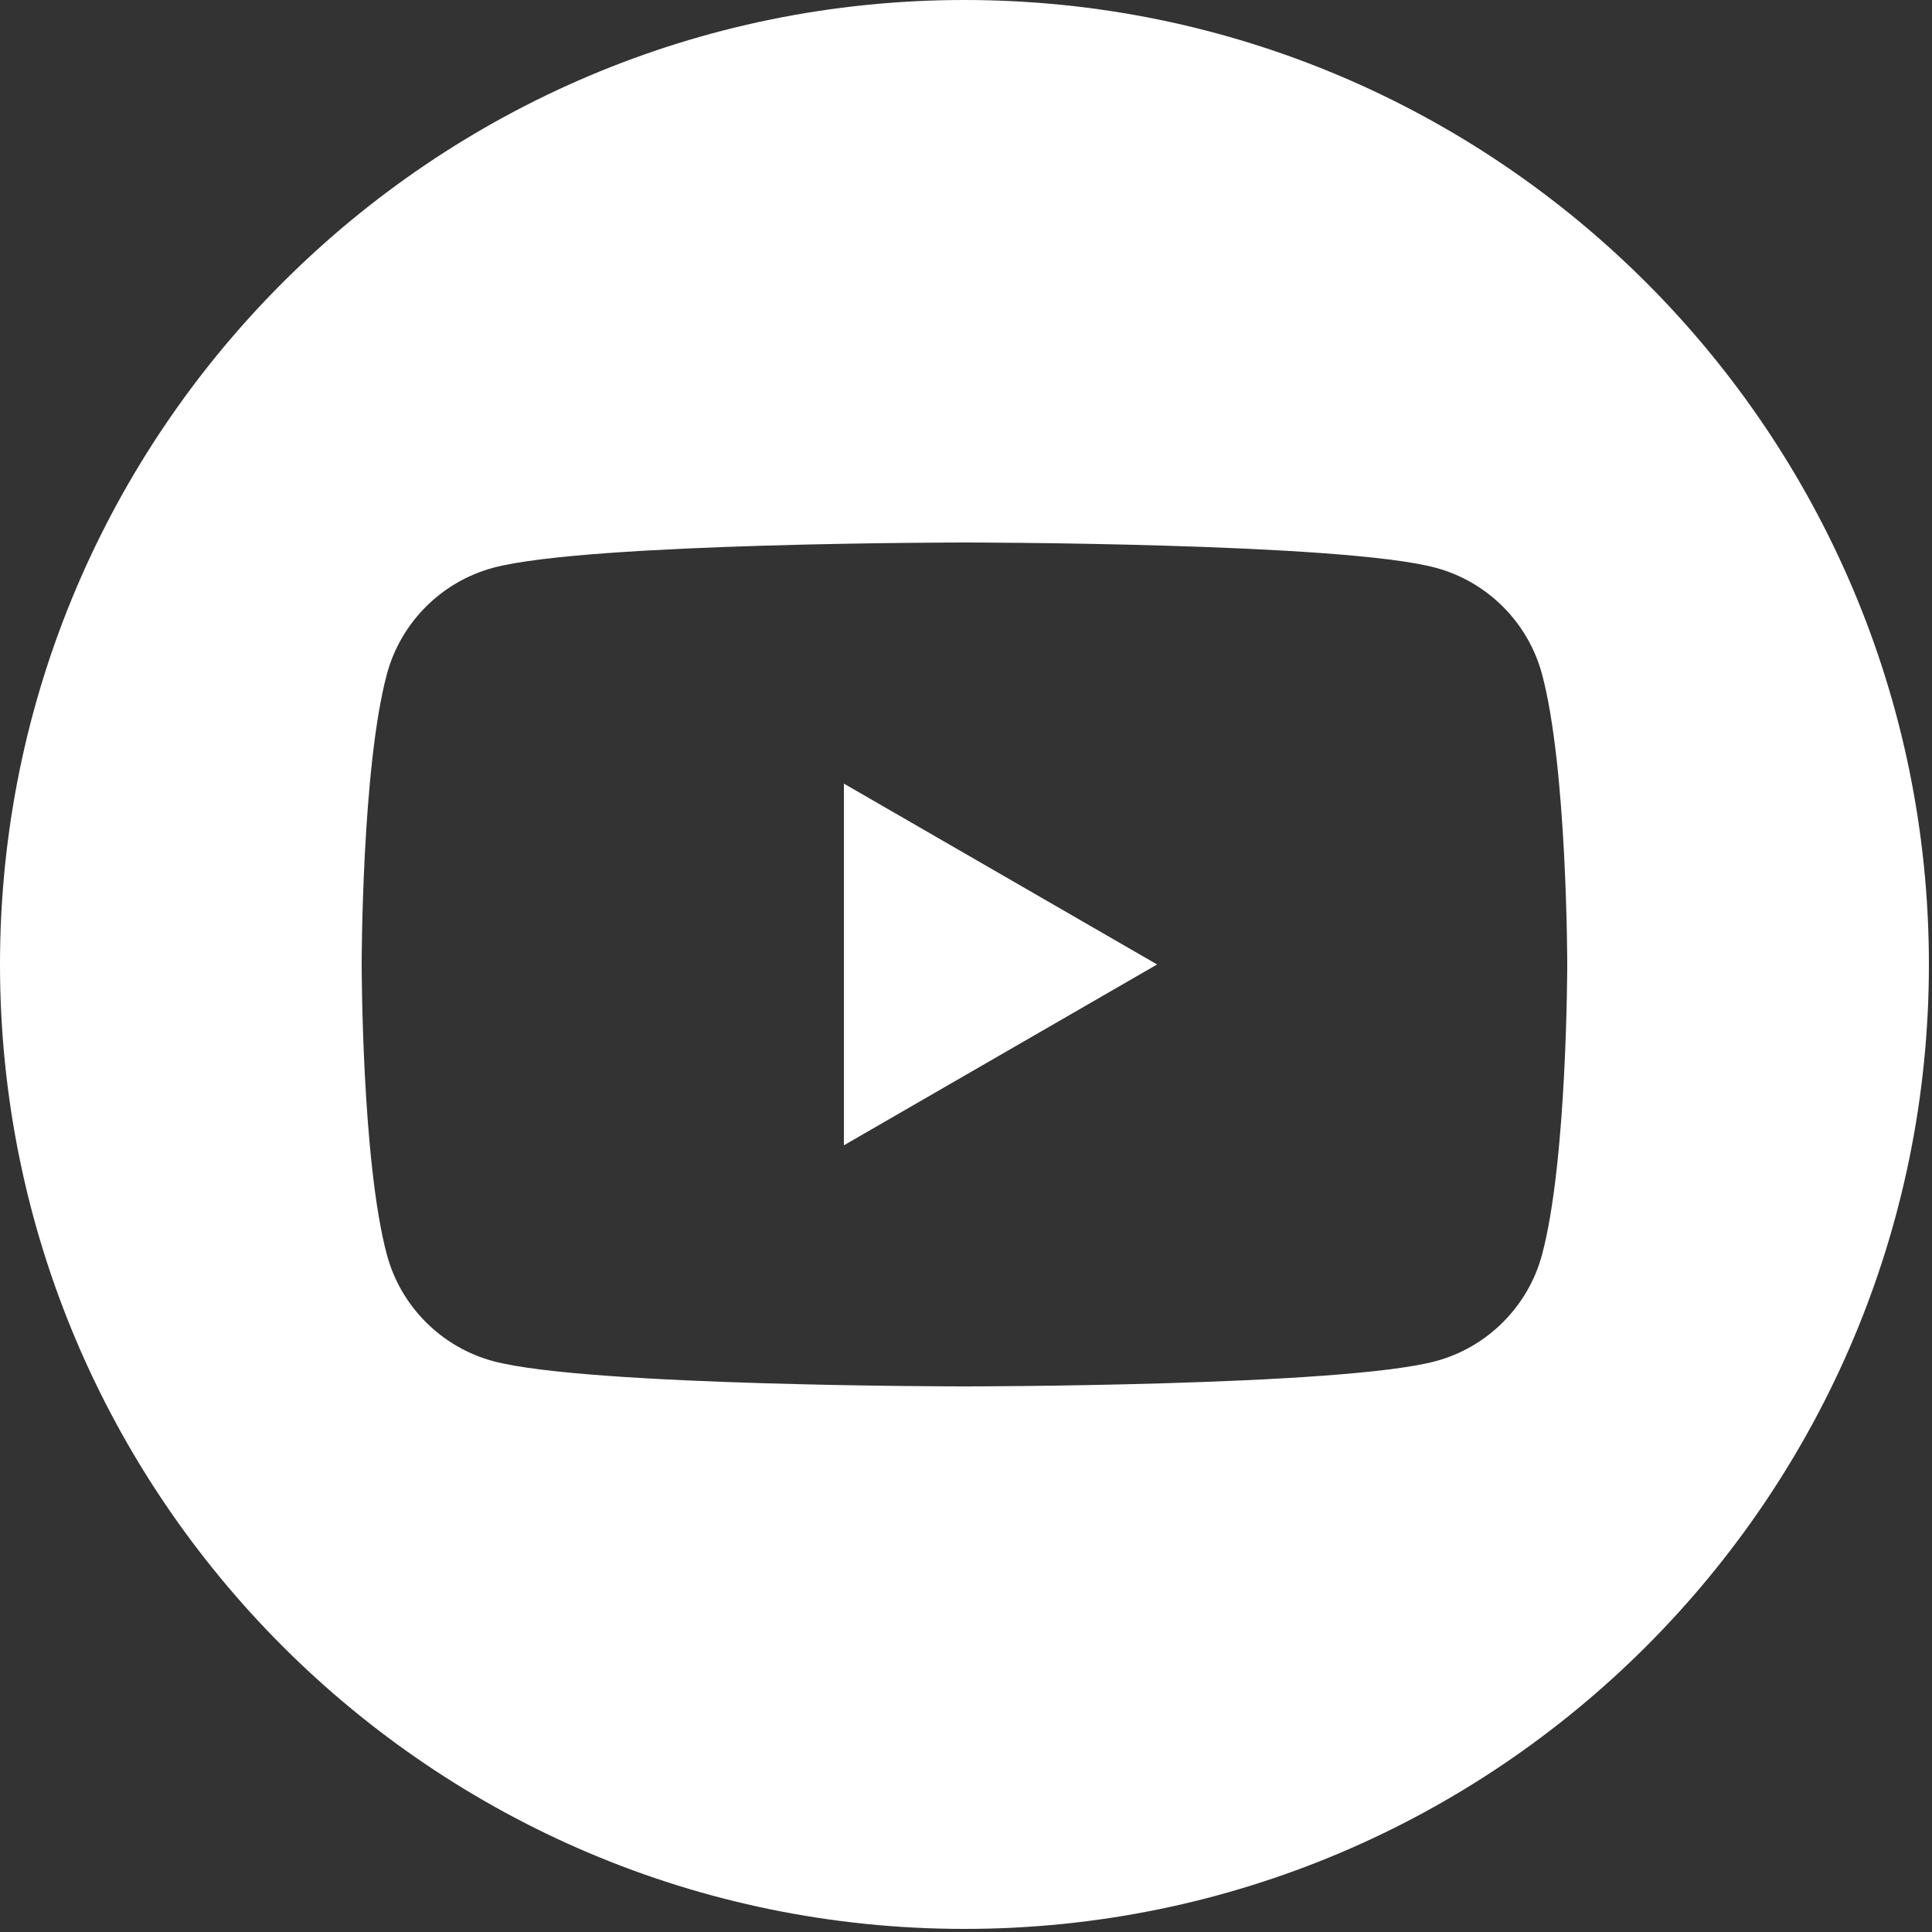<?xml version="1.0" encoding="UTF-8" standalone="no"?>
<!DOCTYPE svg PUBLIC "-//W3C//DTD SVG 1.1//EN" "http://www.w3.org/Graphics/SVG/1.1/DTD/svg11.dtd">
<svg width="100%" height="100%" viewBox="0 0 100 100" version="1.1" xmlns="http://www.w3.org/2000/svg" xmlns:xlink="http://www.w3.org/1999/xlink" xml:space="preserve" xmlns:serif="http://www.serif.com/" style="fill-rule:evenodd;clip-rule:evenodd;stroke-linejoin:round;stroke-miterlimit:2;">
    <rect x="0" y="0" width="100" height="100" fill="#333333" stroke="none"/>
    <g transform="matrix(0.195,0,0,0.195,0,0)">
        <path d="M256,0C397.29,0 512,114.71 512,256C512,397.29 397.29,512 256,512C114.71,512 0,397.29 0,256C0,114.71 114.71,0 256,0ZM409.315,178.978C405.635,165.209 394.793,154.368 381.025,150.688C356.067,144 256,144 256,144C256,144 155.933,144 130.975,150.688C117.21,154.368 106.365,165.209 102.685,178.978C96,203.933 96,256.002 96,256.002C96,256.002 96,308.069 102.685,333.022C106.365,346.791 117.21,357.636 130.975,361.315C155.933,368 256,368 256,368C256,368 356.067,368 381.025,361.315C394.793,357.636 405.635,346.791 409.315,333.022C416,308.069 416,256.002 416,256.002C416,256.002 416,203.933 409.315,178.978ZM223.999,304.003L223.999,208.001L307.136,256.002L223.999,304.003Z" style="fill:white;"/>
    </g>
</svg>
